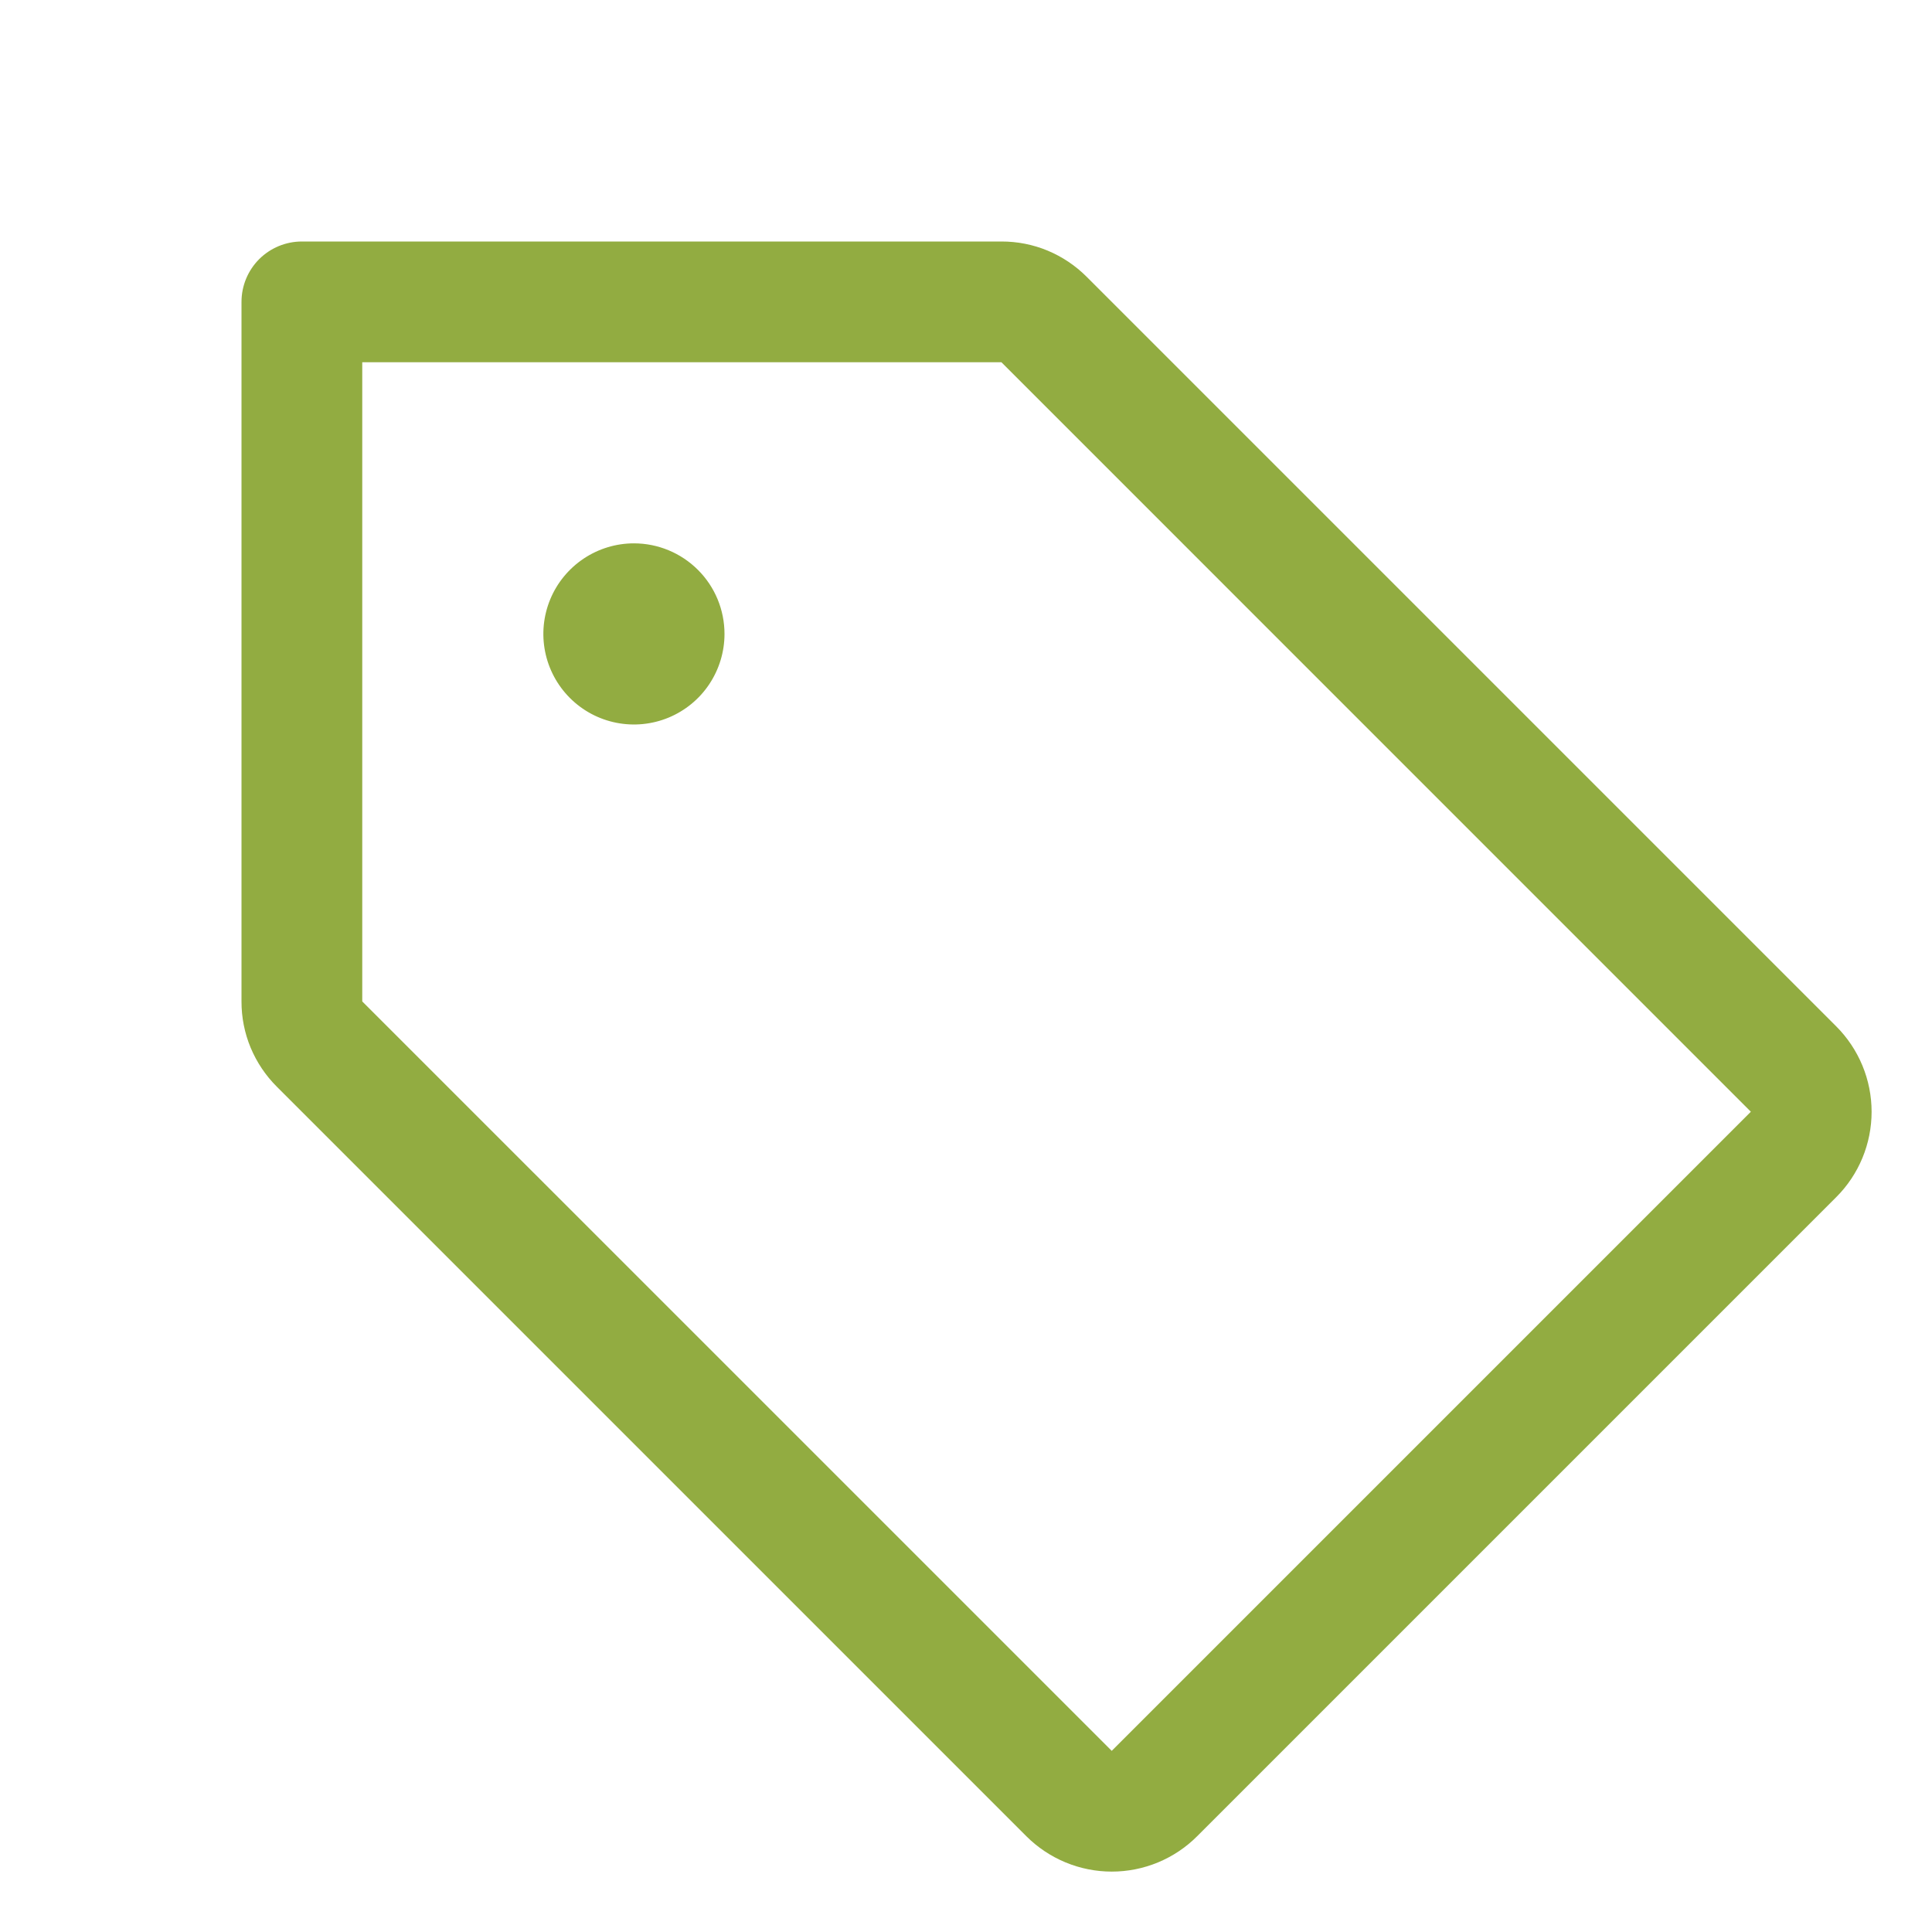 <svg width="42" height="42" viewBox="0 0 42 42" fill="none" xmlns="http://www.w3.org/2000/svg">
<path d="M39.918 22.312L23.625 6.019C23.382 5.775 23.093 5.581 22.774 5.448C22.456 5.316 22.114 5.249 21.77 5.25H6.563C6.214 5.25 5.881 5.388 5.634 5.634C5.388 5.881 5.25 6.214 5.25 6.563V21.77C5.249 22.114 5.316 22.456 5.448 22.774C5.581 23.093 5.775 23.382 6.019 23.625L22.312 39.918C22.556 40.162 22.846 40.355 23.164 40.487C23.483 40.619 23.824 40.687 24.169 40.687C24.514 40.687 24.855 40.619 25.174 40.487C25.492 40.355 25.782 40.162 26.025 39.918L39.918 26.025C40.162 25.782 40.355 25.492 40.487 25.174C40.619 24.855 40.687 24.514 40.687 24.169C40.687 23.824 40.619 23.483 40.487 23.164C40.355 22.846 40.162 22.556 39.918 22.312ZM24.168 38.062L7.875 21.77V7.875H21.77L38.062 24.168L24.168 38.062ZM15.75 13.781C15.75 14.171 15.634 14.551 15.418 14.875C15.202 15.199 14.894 15.451 14.535 15.6C14.175 15.749 13.779 15.788 13.397 15.712C13.015 15.636 12.665 15.449 12.389 15.173C12.114 14.898 11.926 14.547 11.85 14.165C11.774 13.783 11.813 13.388 11.962 13.028C12.111 12.668 12.364 12.361 12.688 12.144C13.011 11.928 13.392 11.812 13.781 11.812C14.303 11.812 14.804 12.02 15.173 12.389C15.543 12.758 15.75 13.259 15.75 13.781Z" fill="#92AC41"/>
</svg>

